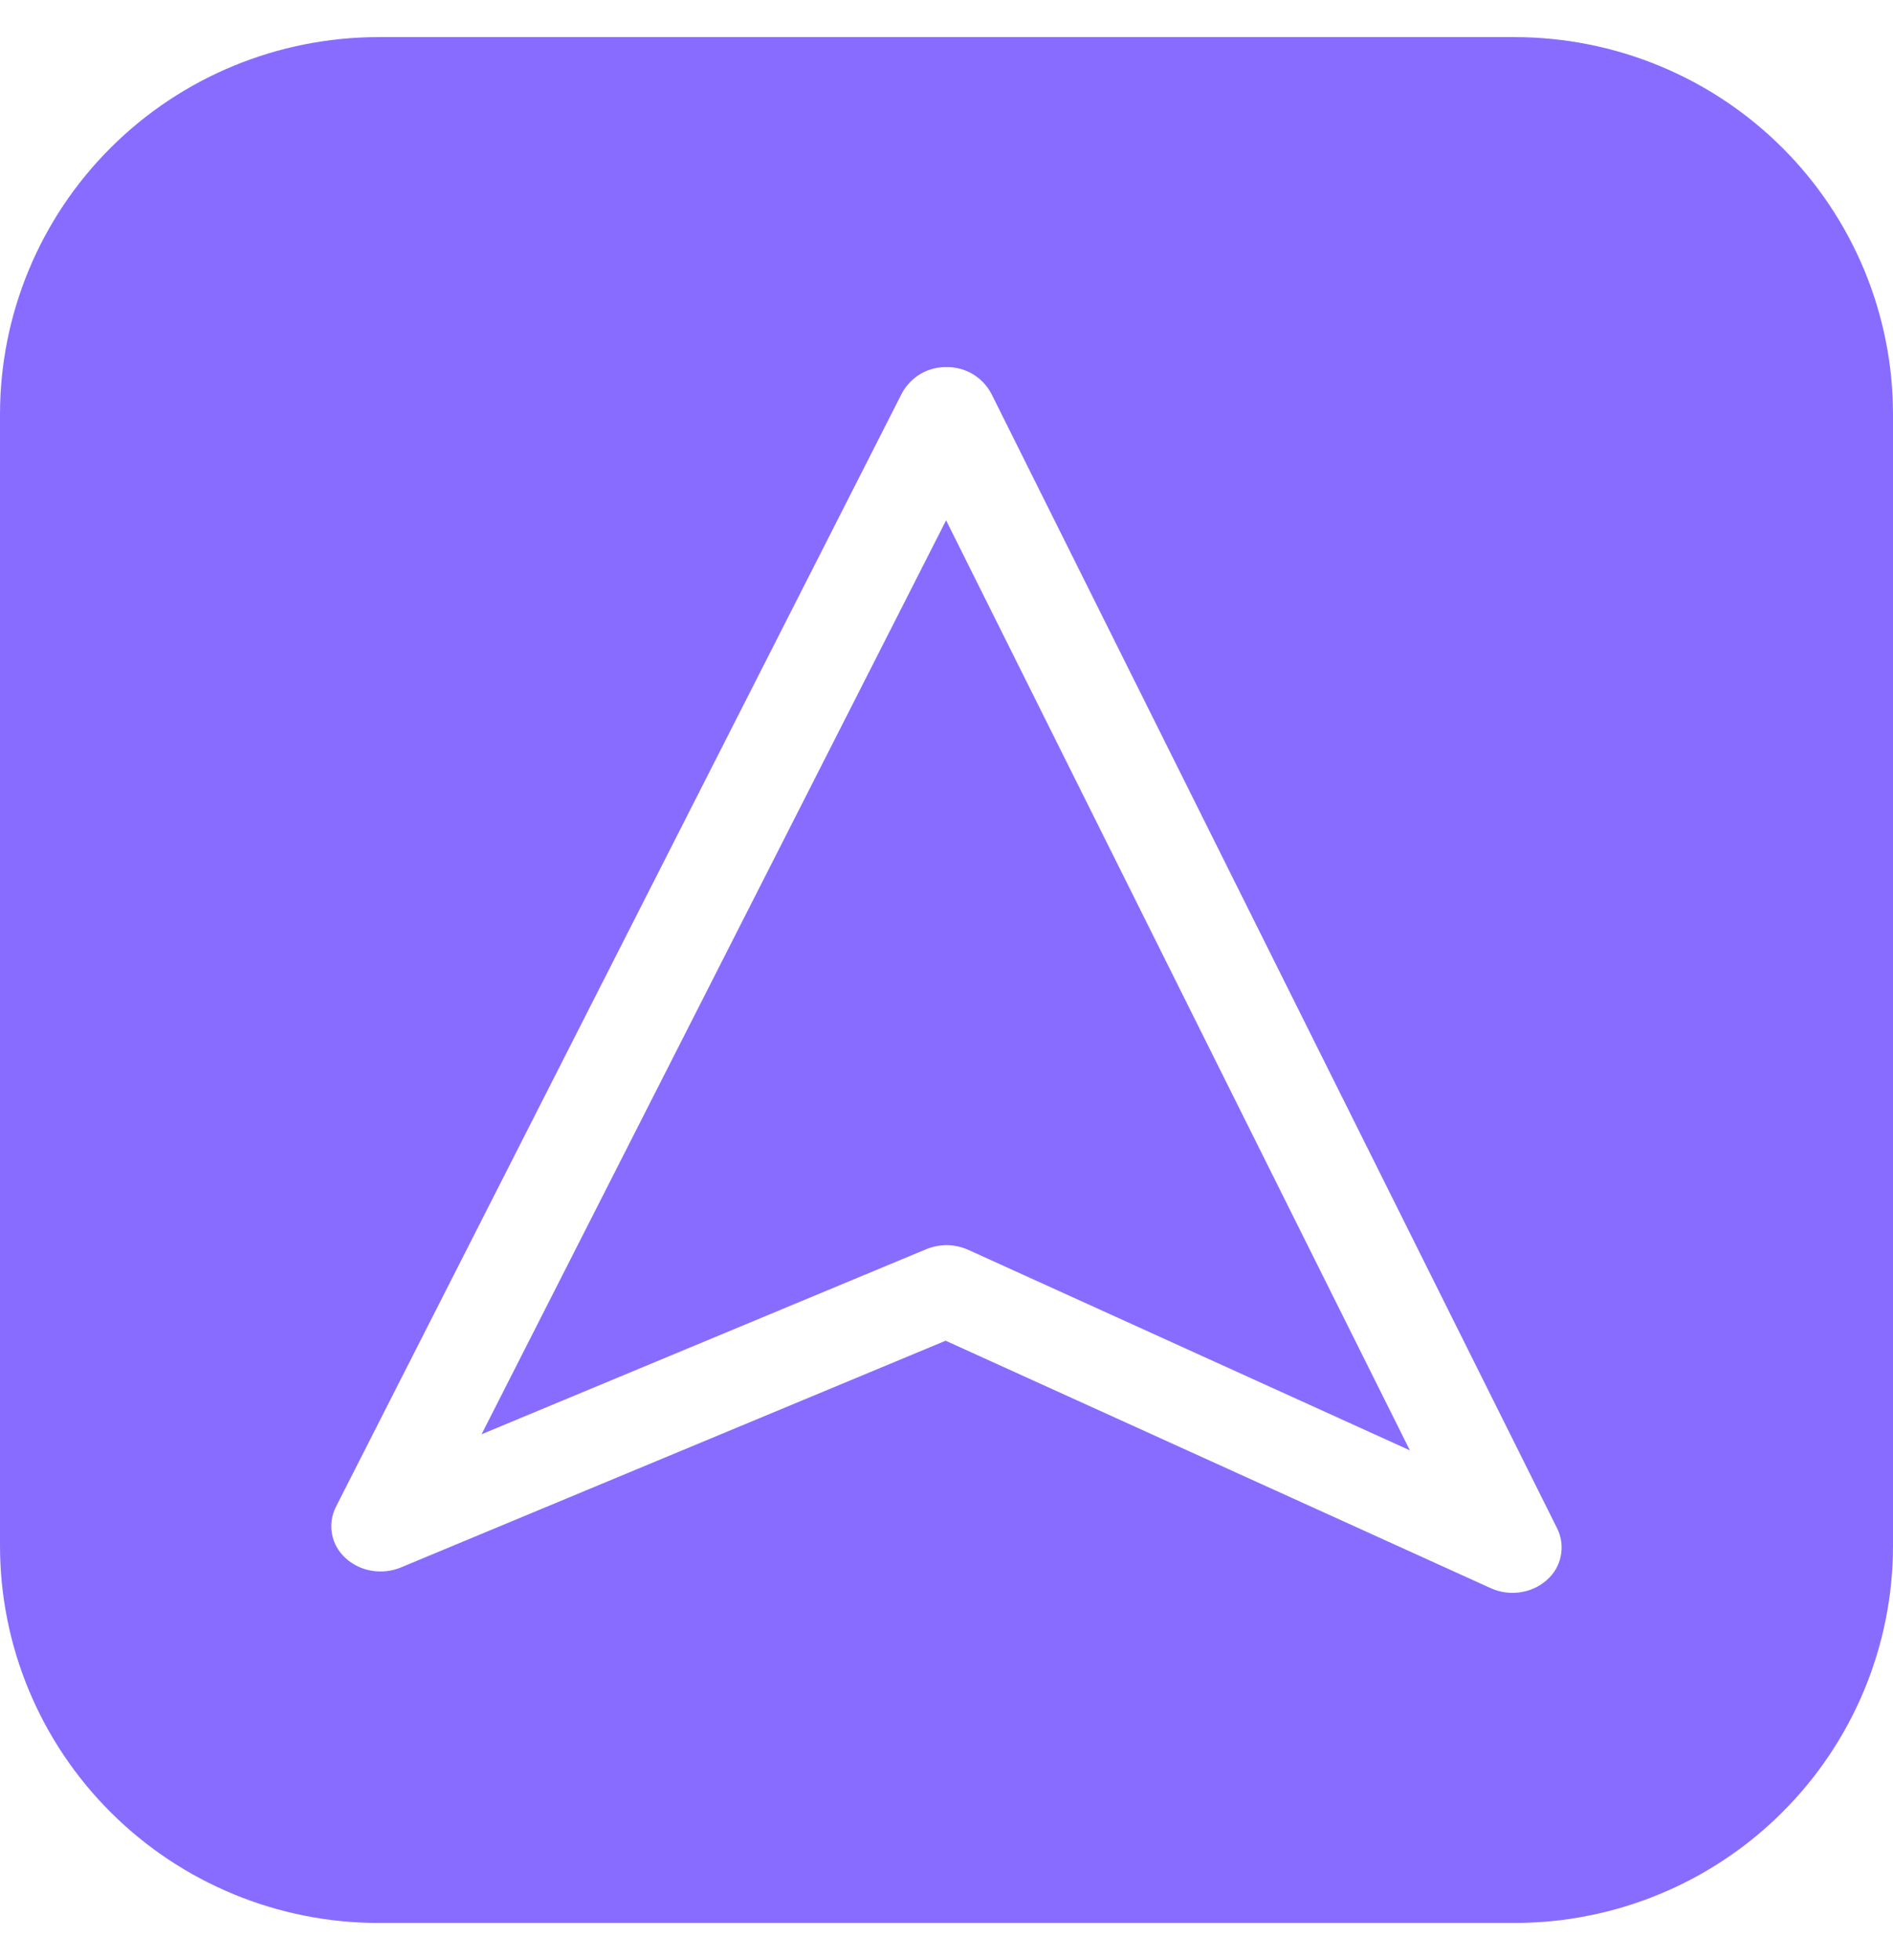 <svg width="28" height="29" viewBox="0 0 28 29" fill="none" xmlns="http://www.w3.org/2000/svg">
<path fill-rule="evenodd" clip-rule="evenodd" d="M5.6 0.549C4.115 0.549 2.69 1.136 1.64 2.183C0.59 3.229 6.10352e-05 4.649 6.10352e-05 6.129L6.10352e-05 22.869C6.10352e-05 24.349 0.59 25.768 1.64 26.814C2.69 27.861 4.115 28.449 5.6 28.449H22.4C23.885 28.449 25.31 27.861 26.36 26.814C27.41 25.768 28 24.349 28 22.869V6.129C28 4.649 27.41 3.229 26.36 2.183C25.31 1.136 23.885 0.549 22.4 0.549L5.6 0.549ZM14.662 5.822C14.598 5.702 14.504 5.603 14.387 5.534C14.271 5.465 14.138 5.429 14.003 5.431C13.867 5.428 13.734 5.463 13.617 5.531C13.5 5.6 13.405 5.699 13.341 5.817L4.969 22.292C4.906 22.416 4.885 22.558 4.911 22.695C4.936 22.831 5.006 22.956 5.109 23.049C5.324 23.249 5.65 23.305 5.928 23.19L13.987 19.835L22.05 23.496C22.327 23.622 22.659 23.573 22.88 23.375C22.986 23.283 23.059 23.158 23.086 23.02C23.114 22.882 23.095 22.739 23.033 22.613L14.662 5.822ZM13.7 18.481L7.123 21.219L13.994 7.698L20.854 21.457L14.321 18.49C14.224 18.447 14.119 18.423 14.012 18.421C13.905 18.42 13.799 18.441 13.7 18.481Z" fill="#886CFF"/>
</svg>
